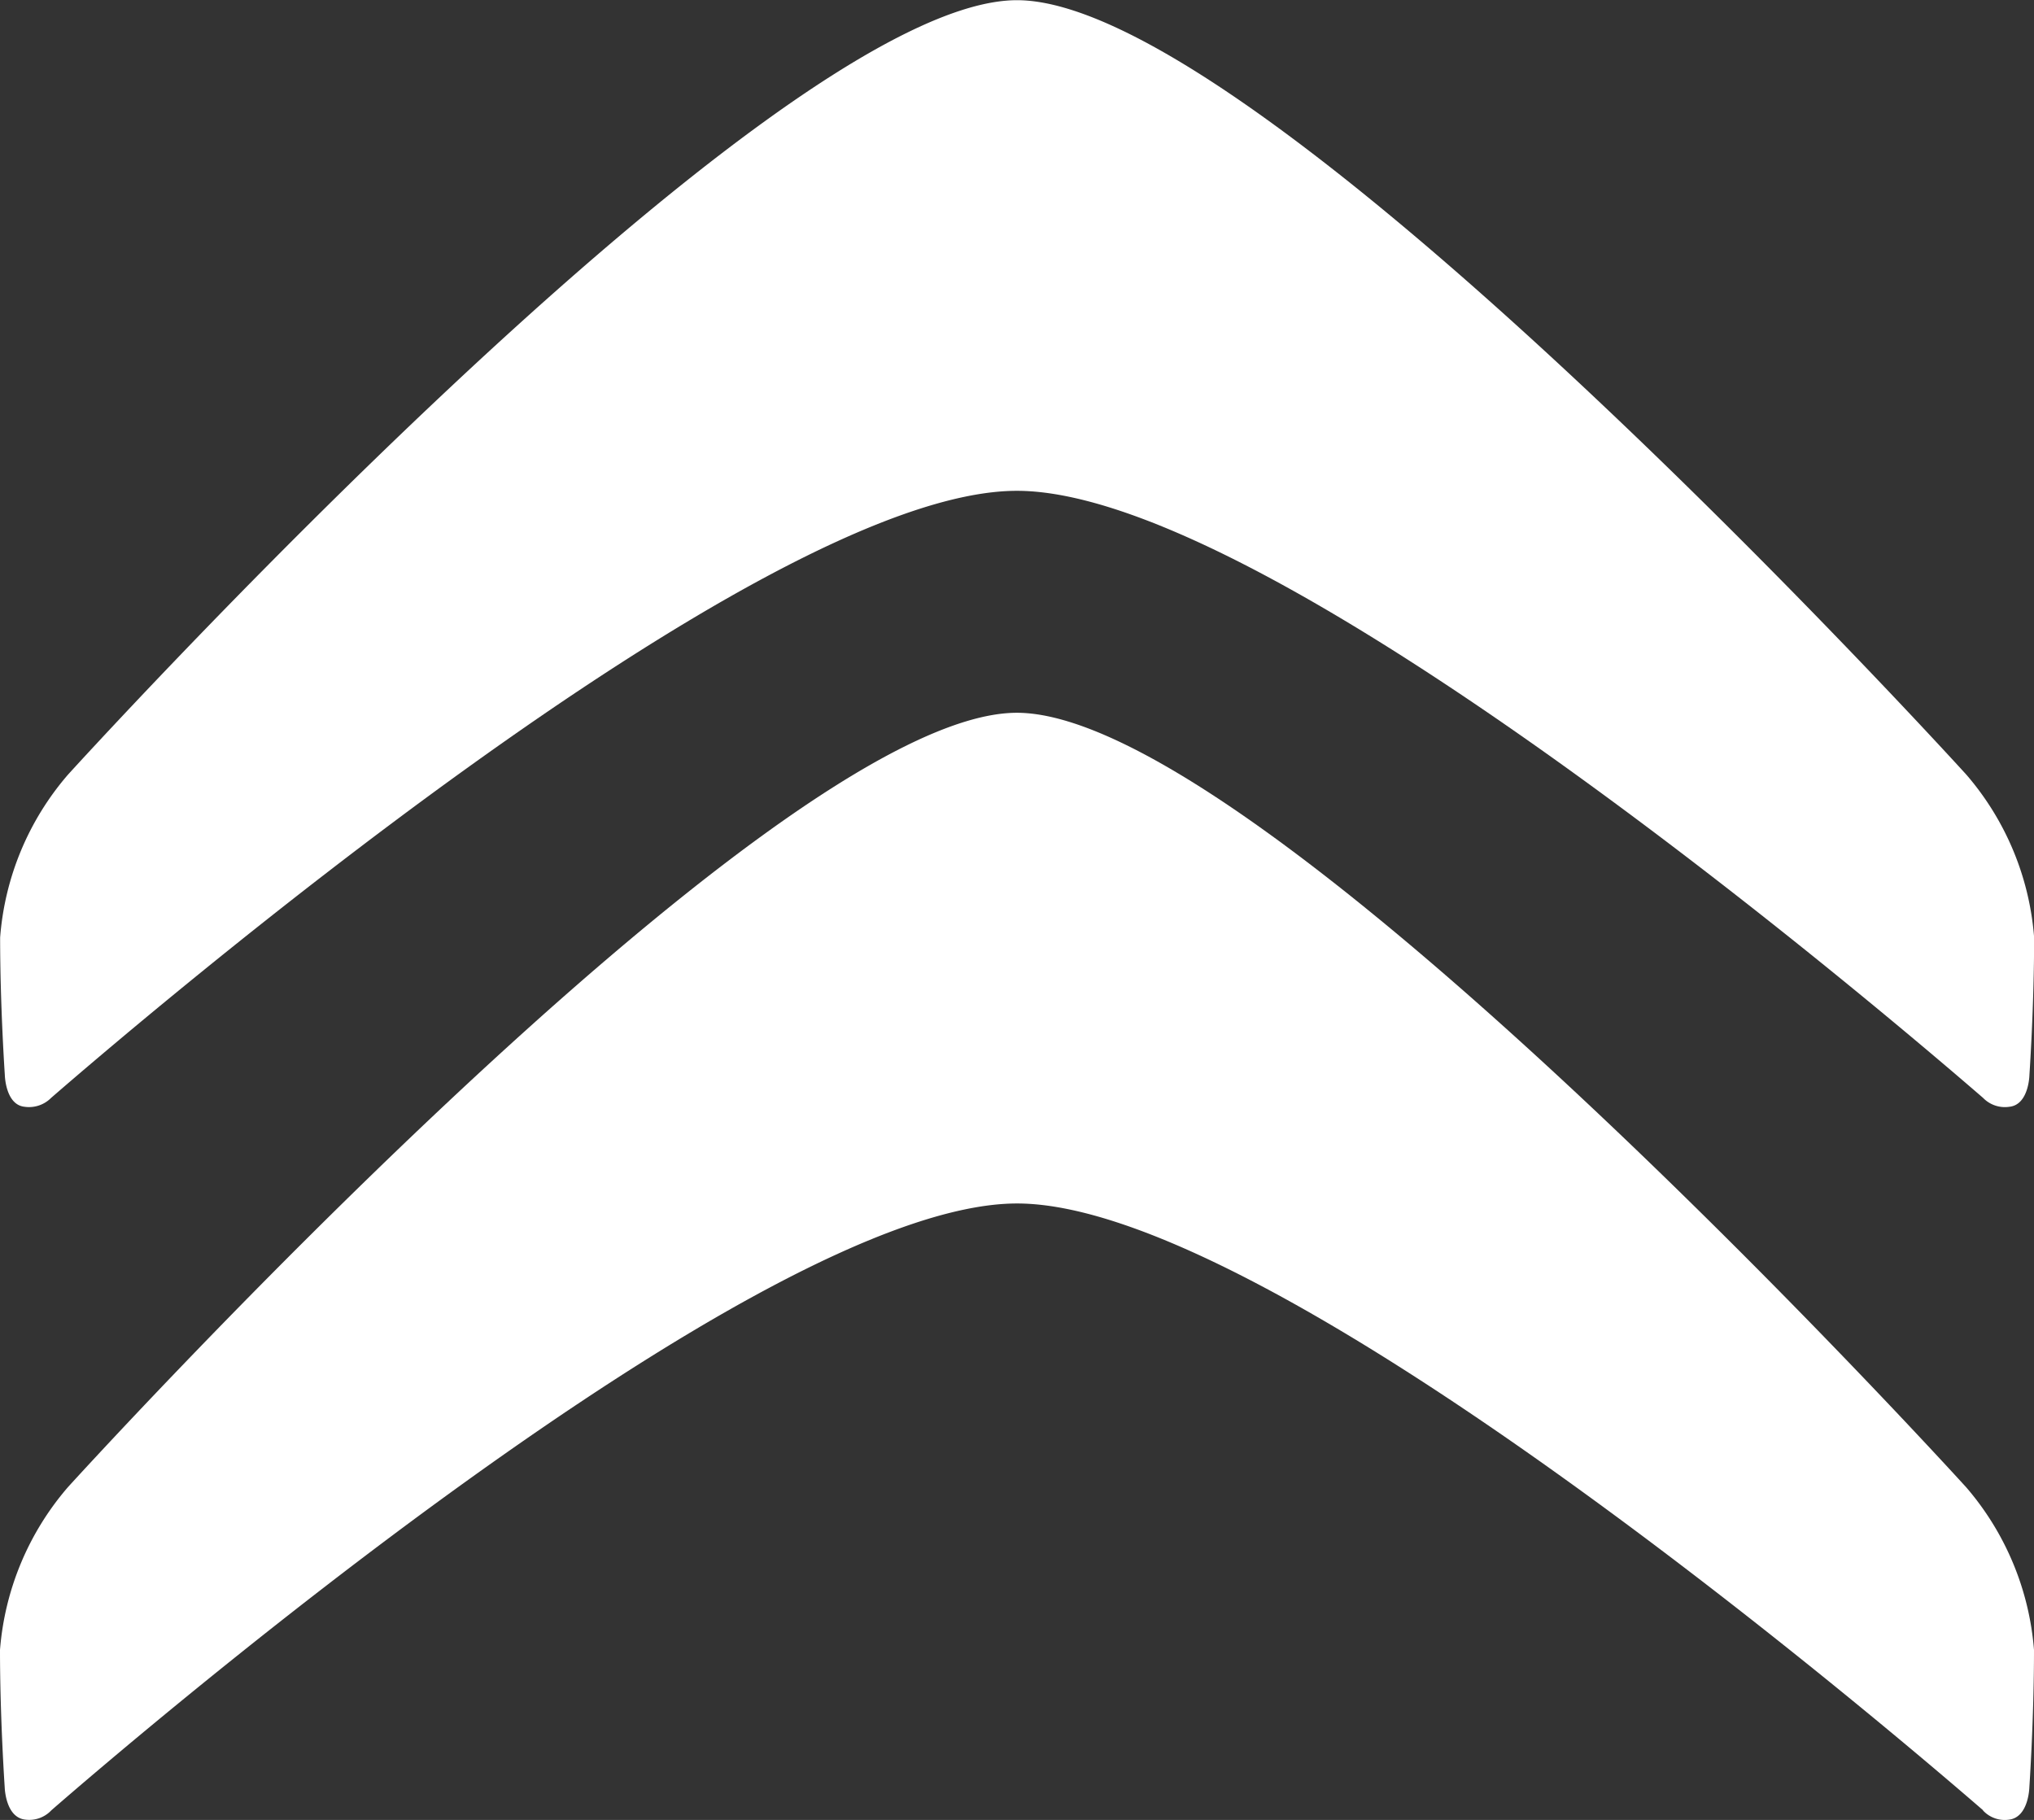 <svg xmlns="http://www.w3.org/2000/svg" width="32" height="28.633" viewBox="0 0 32 28.633">
  <rect x="0" y="0" width="32" height="28.633" fill="#333333" stroke="none"/>
  <g id="Groupe_12432" data-name="Groupe 12432" transform="translate(0)">
    <path id="Tracé_1918" data-name="Tracé 1918" d="M102.513,835.93a.466.466,0,0,0,.412.146c.31-.038.319-.51.319-.51s.073-1.074.073-2.16a4.453,4.453,0,0,0-1.065-2.557s-11.064-12.187-14.937-12.187-14.932,12.186-14.932,12.186a4.45,4.45,0,0,0-1.066,2.557c0,1.083.074,2.16.074,2.16s.01.472.319.51a.477.477,0,0,0,.415-.146c1.236-1.076,11.106-9.547,15.193-9.547s13.958,8.473,15.2,9.548" transform="translate(-71.317 -807.448)" fill="#fff"/>
    <path id="Tracé_1919" data-name="Tracé 1919" d="M71.707,818.552a.49.49,0,0,0,.415-.141c1.236-1.072,11.106-9.55,15.193-9.55s13.96,8.478,15.2,9.55a.477.477,0,0,0,.411.141c.311-.029.319-.5.319-.5s.074-1.079.074-2.163a4.438,4.438,0,0,0-1.065-2.561s-11.064-12.186-14.937-12.186-14.932,12.186-14.932,12.186a4.436,4.436,0,0,0-1.066,2.561c0,1.084.074,2.163.074,2.163s.009.474.316.5" transform="translate(-71.317 -801.139)" fill="#fff"/>
    <path id="Tracé_1928" data-name="Tracé 1928" d="M91.963,811.1c4.809,3.119,11.1,8.118,11.1,7.76,0-.656-13.776-13.932-15.627-13.932S71.66,818.066,71.66,818.719c0,.345,6.141-3.91,10.746-7.269,3.492-2.545,6.052-2.617,9.557-.345" transform="translate(-71.44 -802.505)" fill="#fff"/>
    <path id="Tracé_1929" data-name="Tracé 1929" d="M92.081,828.426c4.809,3.12,11.1,8.12,11.1,7.762,0-.656-13.779-13.932-15.627-13.932s-15.775,13.13-15.775,13.786c0,.345,6.14-3.91,10.744-7.269,3.489-2.55,6.049-2.62,9.554-.347" transform="translate(-71.484 -808.741)" fill="#fff"/>
  </g>
</svg>
